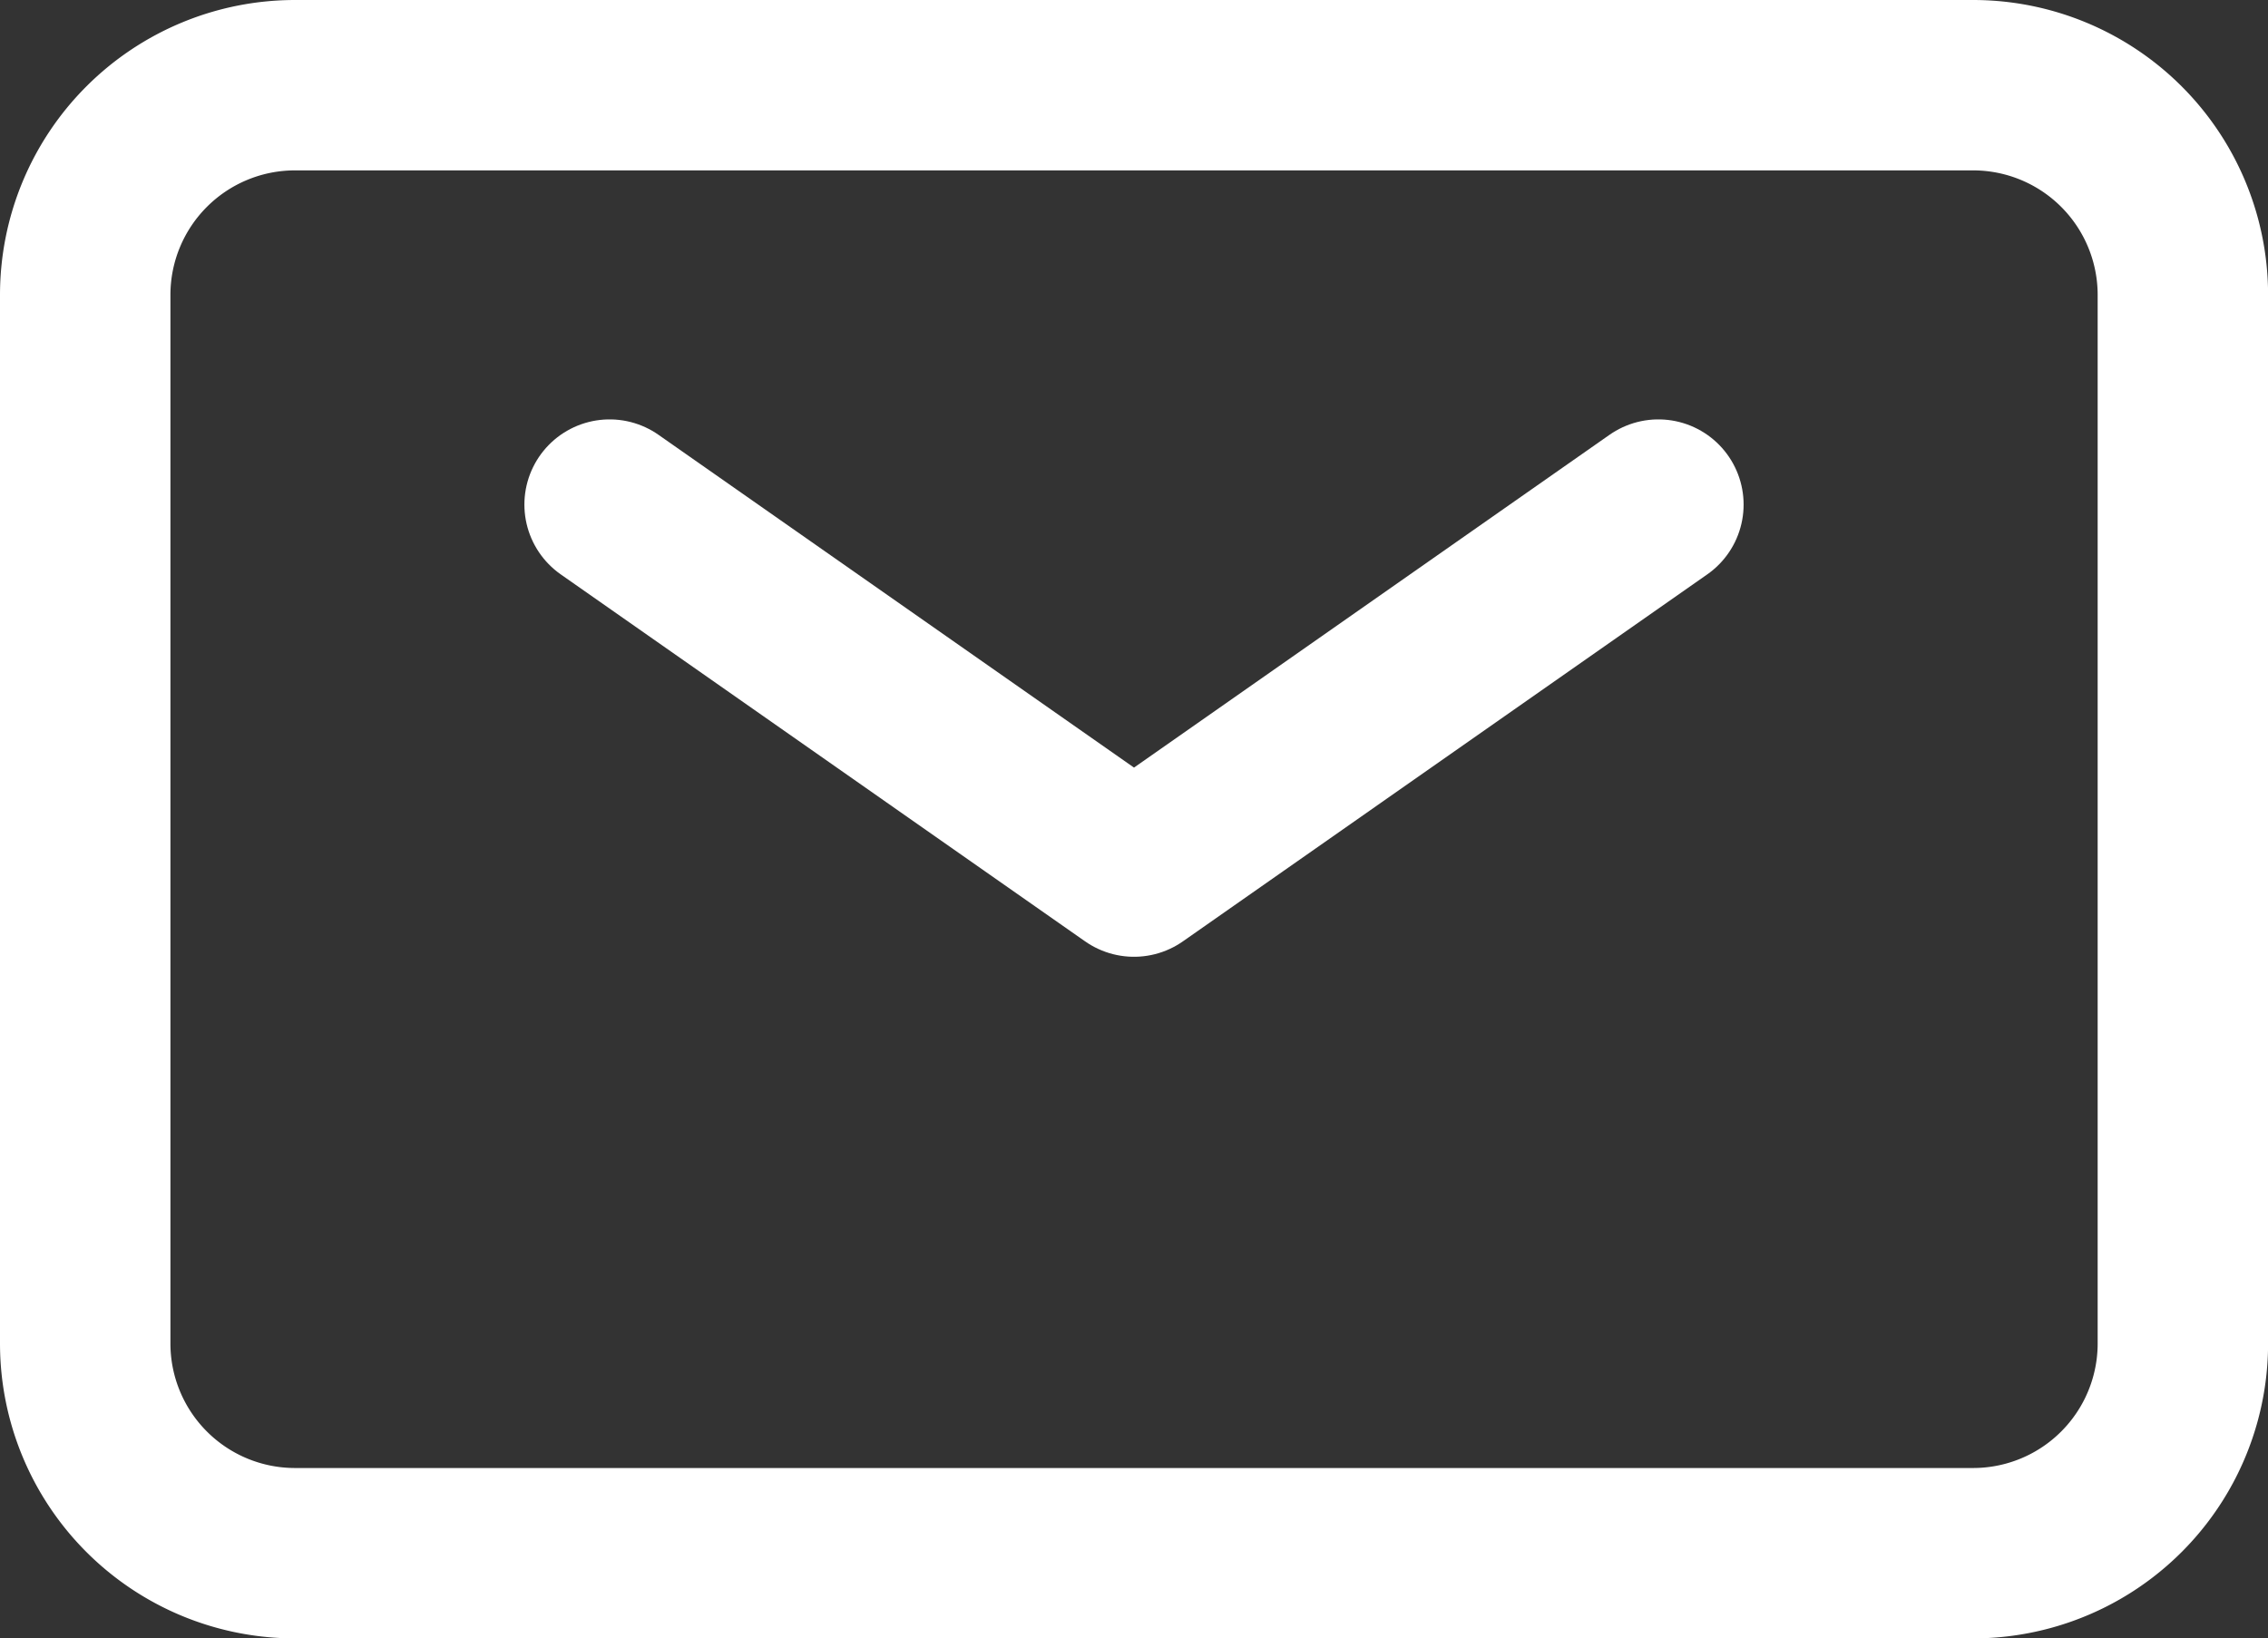 <svg xmlns="http://www.w3.org/2000/svg" width="26.616" height="19.231" viewBox="0 0 26.616 19.231">
  <rect x="0" y="0" width="26.616" height="19.231" fill="#333333" stroke="none"/>
  <g id="グループ_38" data-name="グループ 38" transform="translate(-1 -4)">
    <path id="パス_7000" data-name="パス 7000" d="M7,9l6.154,4.308L19.308,9" transform="translate(1.154 0.923)" fill="none" stroke="#fff" stroke-linecap="round" stroke-linejoin="round" stroke-width="2"/>
    <path id="パス_7001" data-name="パス 7001" d="M2,19.77V7.462A2.462,2.462,0,0,1,4.462,5H24.155a2.462,2.462,0,0,1,2.462,2.462V19.77a2.462,2.462,0,0,1-2.462,2.462H4.462A2.462,2.462,0,0,1,2,19.77Z" transform="translate(0 0)" fill="none" stroke="#fff" stroke-width="2"/>
  </g>
</svg>

